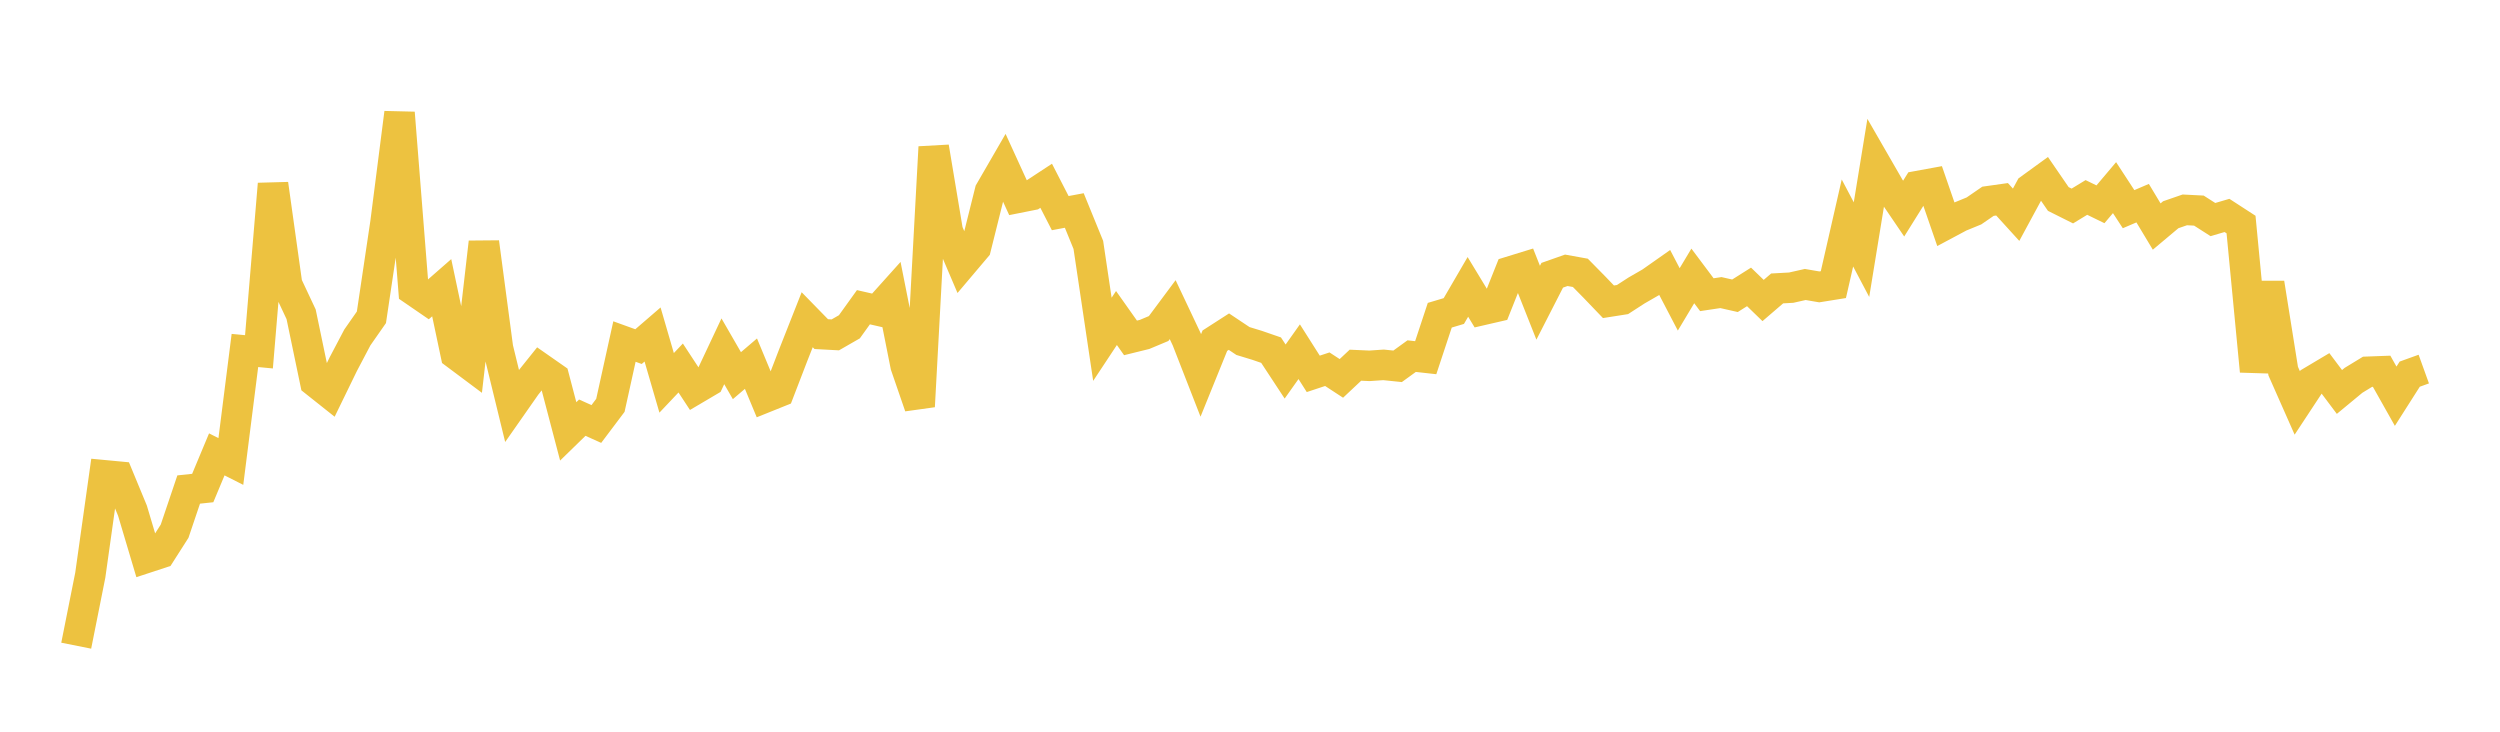 <svg width="164" height="48" xmlns="http://www.w3.org/2000/svg" xmlns:xlink="http://www.w3.org/1999/xlink"><path fill="none" stroke="rgb(237,194,64)" stroke-width="2" d="M5,42.357L5.922,37.734L6.844,31.178L7.766,31.265L8.689,33.496L9.611,36.592L10.533,36.289L11.455,34.845L12.377,32.113L13.299,32.015L14.222,29.807L15.144,30.274L16.066,22.991L16.988,23.079L17.91,12.072L18.832,18.656L19.754,20.619L20.677,25.048L21.599,25.78L22.521,23.886L23.443,22.135L24.365,20.815L25.287,14.621L26.21,7.404L27.132,19.048L28.054,19.681L28.976,18.874L29.898,23.238L30.82,23.927L31.743,15.895L32.665,22.83L33.587,26.61L34.509,25.292L35.431,24.141L36.353,24.785L37.275,28.298L38.198,27.399L39.12,27.814L40.042,26.59L40.964,22.405L41.886,22.738L42.808,21.943L43.731,25.115L44.653,24.141L45.575,25.548L46.497,25.004L47.419,23.045L48.341,24.643L49.263,23.856L50.186,26.078L51.108,25.707L52.03,23.31L52.952,20.974L53.874,21.918L54.796,21.968L55.719,21.438L56.641,20.154L57.563,20.365L58.485,19.338L59.407,23.981L60.329,26.66L61.251,9.649L62.174,15.176L63.096,17.337L64.018,16.247L64.94,12.554L65.862,10.96L66.784,12.976L67.707,12.792L68.629,12.187L69.551,13.981L70.473,13.808L71.395,16.067L72.317,22.258L73.24,20.862L74.162,22.166L75.084,21.938L76.006,21.552L76.928,20.313L77.85,22.263L78.772,24.627L79.695,22.349L80.617,21.756L81.539,22.371L82.461,22.652L83.383,22.97L84.305,24.373L85.228,23.072L86.15,24.525L87.072,24.22L87.994,24.823L88.916,23.957L89.838,23.998L90.76,23.935L91.683,24.03L92.605,23.362L93.527,23.465L94.449,20.679L95.371,20.404L96.293,18.82L97.216,20.342L98.138,20.129L99.06,17.815L99.982,17.531L100.904,19.859L101.826,18.057L102.749,17.732L103.671,17.898L104.593,18.835L105.515,19.796L106.437,19.651L107.359,19.054L108.281,18.523L109.204,17.874L110.126,19.64L111.048,18.101L111.97,19.332L112.892,19.194L113.814,19.403L114.737,18.821L115.659,19.713L116.581,18.921L117.503,18.87L118.425,18.662L119.347,18.82L120.269,18.672L121.192,14.628L122.114,16.376L123.036,10.728L123.958,12.328L124.88,13.684L125.802,12.207L126.725,12.038L127.647,14.707L128.569,14.215L129.491,13.837L130.413,13.203L131.335,13.073L132.257,14.087L133.18,12.38L134.102,11.711L135.024,13.053L135.946,13.514L136.868,12.953L137.79,13.402L138.713,12.309L139.635,13.722L140.557,13.327L141.479,14.861L142.401,14.087L143.323,13.768L144.246,13.815L145.168,14.404L146.09,14.132L147.012,14.73L147.934,24.349L148.856,18.572L149.778,24.346L150.701,26.433L151.623,25.033L152.545,24.484L153.467,25.712L154.389,24.95L155.311,24.388L156.234,24.354L157.156,25.992L158.078,24.544L159,24.211"></path></svg>